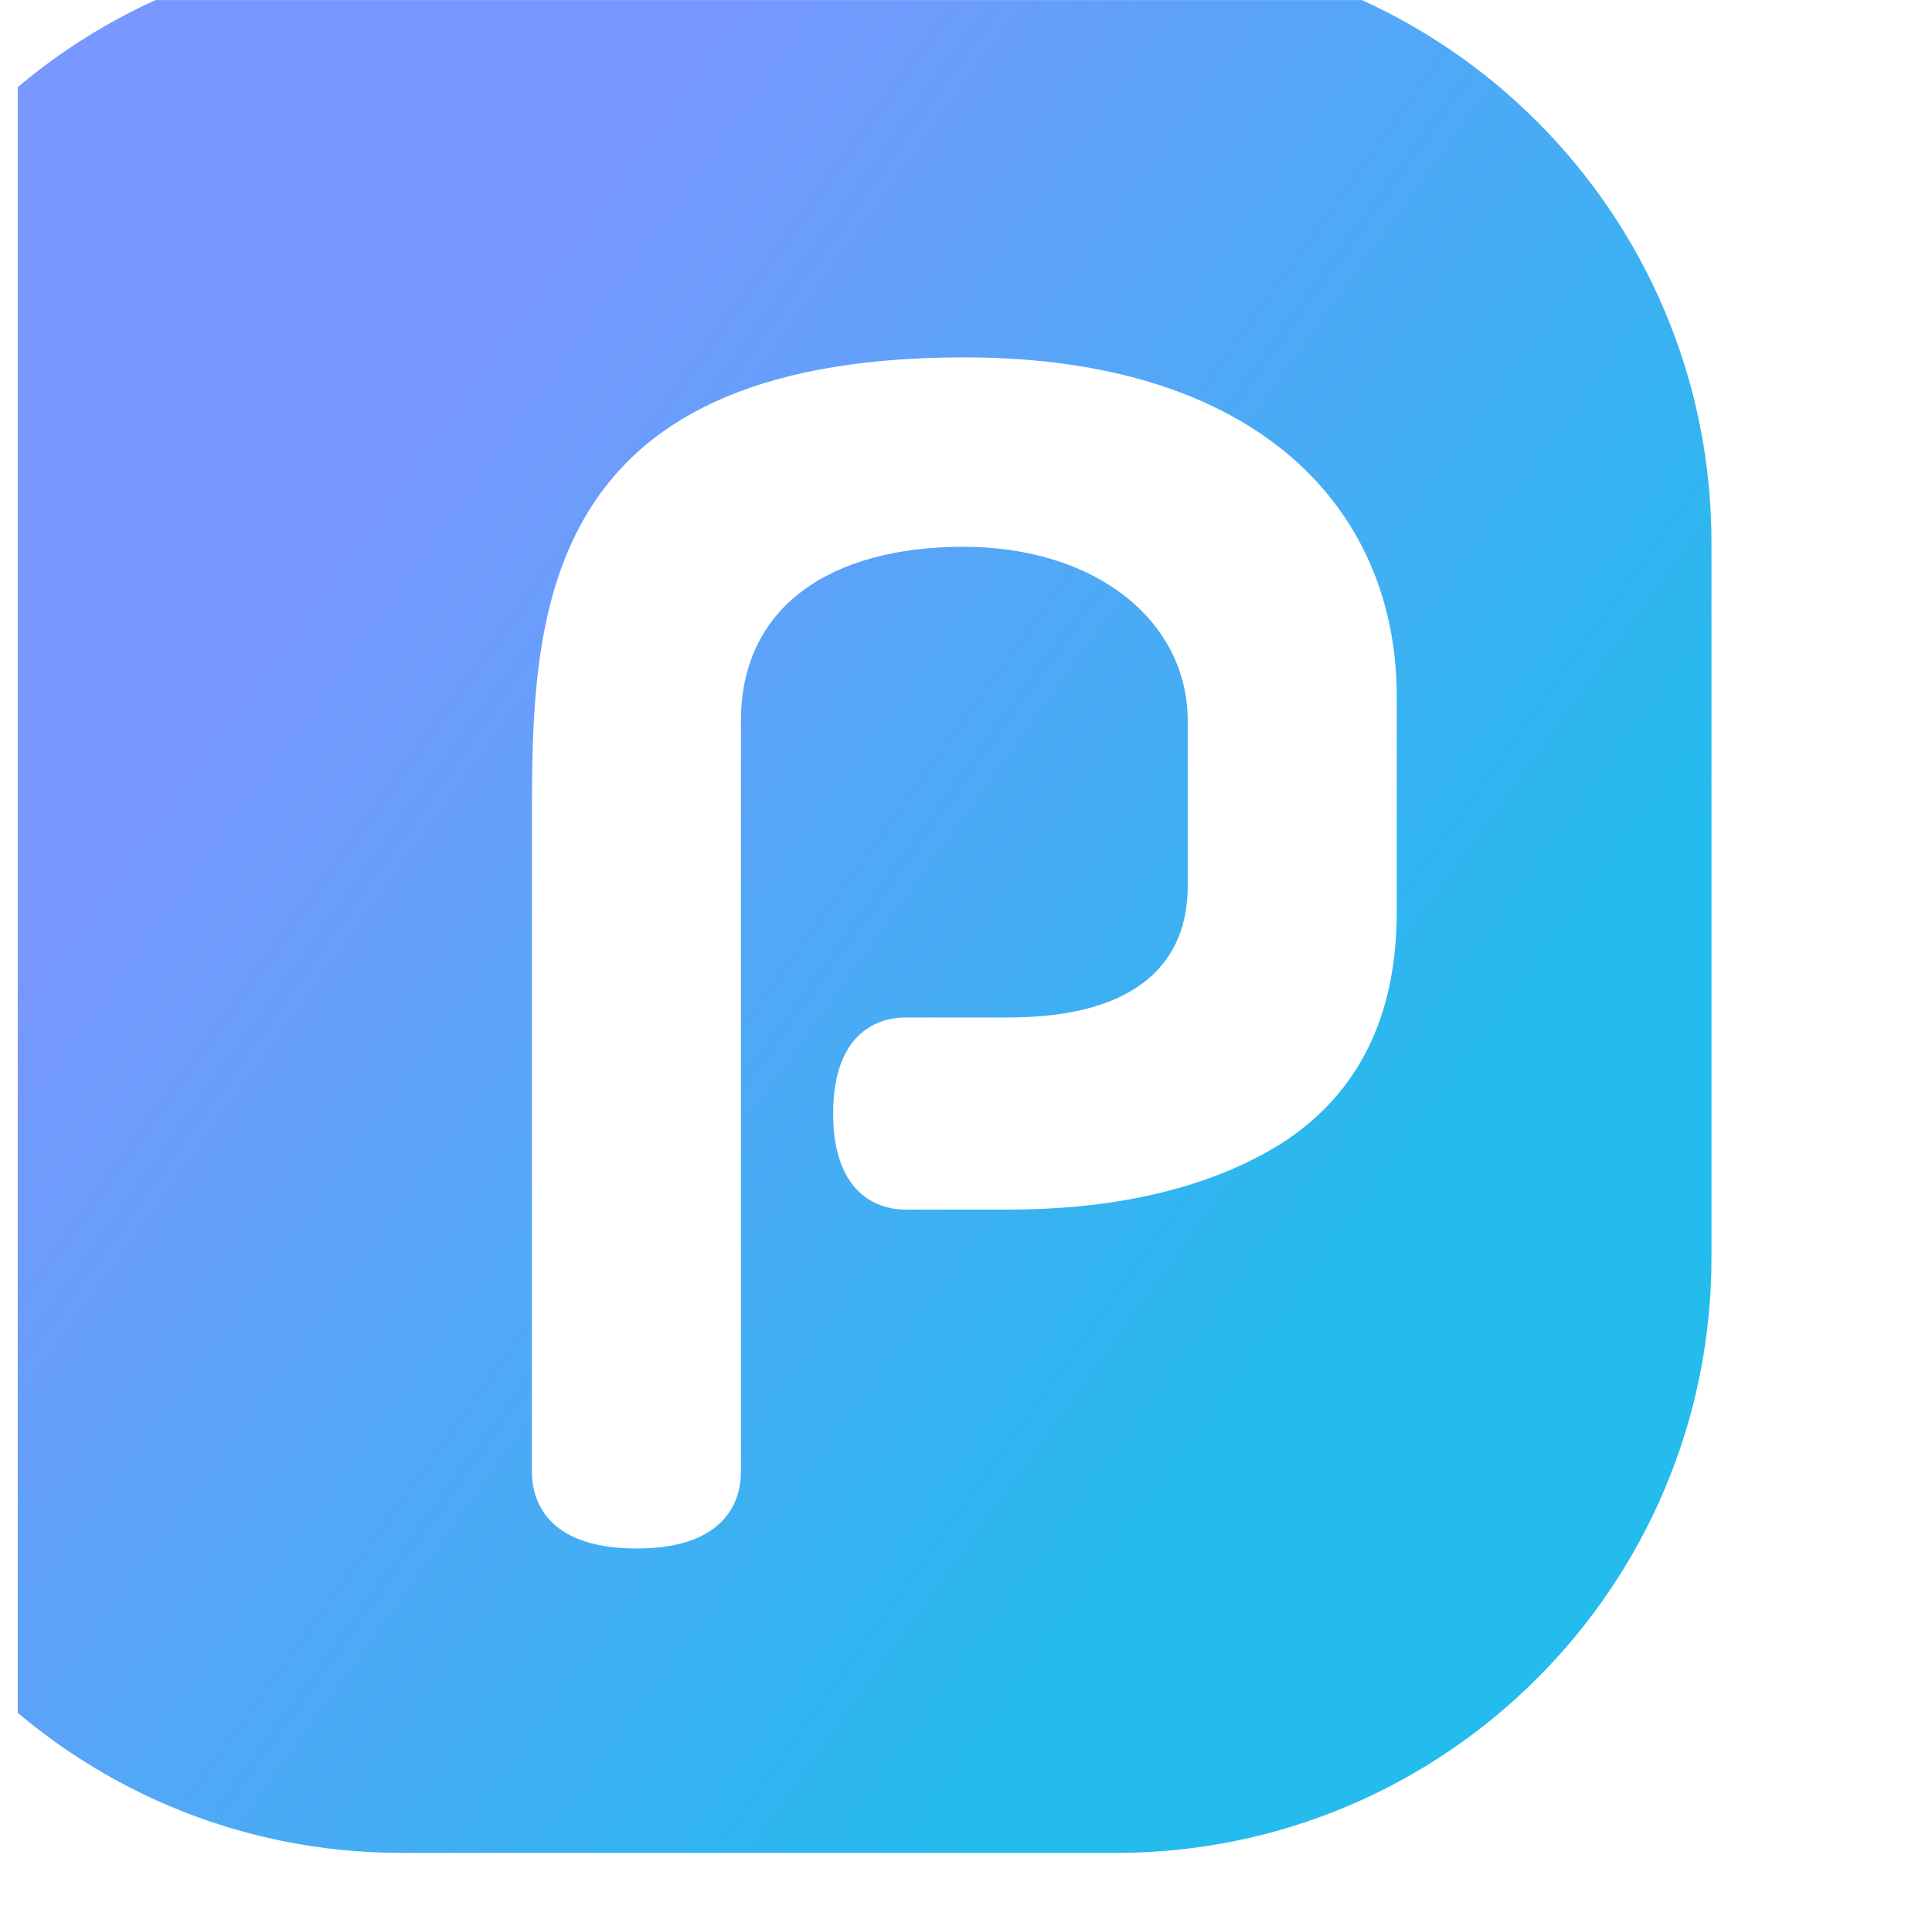 <svg width="73" height="72" viewBox="0 0 73 72" fill="none" xmlns="http://www.w3.org/2000/svg">
<g clip-path="url(#clip0_5204_7648)">
<g filter="url(#filter0_ii_5204_7648)">
<path d="M0.667 22.501C0.667 10.075 10.74 0.001 23.167 0.001H50.167C62.593 0.001 72.667 10.075 72.667 22.501V49.501C72.667 61.927 62.593 72.001 50.167 72.001H23.167C10.74 72.001 0.667 61.927 0.667 49.501V22.501Z" fill="url(#paint0_linear_5204_7648)"/>
</g>
<path d="M20.099 55.612C20.099 56.483 20.477 58.501 24.048 58.501C27.619 58.501 27.996 56.483 27.996 55.612V27.233C27.996 22.922 31.378 20.657 36.401 20.657C41.424 20.657 44.878 23.474 44.878 27.233V33.475C44.878 36.248 43.107 38.44 38.085 38.44H34.18C33.541 38.44 31.48 38.701 31.48 42.069C31.48 45.437 33.556 45.698 34.18 45.698H38.085C41.757 45.698 45.474 45.044 48.435 43.187C51.324 41.328 52.775 38.396 52.775 34.462V26.246C52.746 19.293 47.622 13.501 36.43 13.501C20.099 13.501 20.099 23.561 20.099 31.08V55.612Z" fill="white"/>
</g>
<defs>
<filter id="filter0_ii_5204_7648" x="-7.333" y="-1.999" width="82" height="74" filterUnits="userSpaceOnUse" color-interpolation-filters="sRGB">
<feFlood flood-opacity="0" result="BackgroundImageFix"/>
<feBlend mode="normal" in="SourceGraphic" in2="BackgroundImageFix" result="shape"/>
<feColorMatrix in="SourceAlpha" type="matrix" values="0 0 0 0 0 0 0 0 0 0 0 0 0 0 0 0 0 0 127 0" result="hardAlpha"/>
<feOffset dx="2" dy="-2"/>
<feGaussianBlur stdDeviation="8"/>
<feComposite in2="hardAlpha" operator="arithmetic" k2="-1" k3="1"/>
<feColorMatrix type="matrix" values="0 0 0 0 0 0 0 0 0 0 0 0 0 0 0 0 0 0 0.2 0"/>
<feBlend mode="normal" in2="shape" result="effect1_innerShadow_5204_7648"/>
<feColorMatrix in="SourceAlpha" type="matrix" values="0 0 0 0 0 0 0 0 0 0 0 0 0 0 0 0 0 0 127 0" result="hardAlpha"/>
<feOffset dx="-10"/>
<feGaussianBlur stdDeviation="4"/>
<feComposite in2="hardAlpha" operator="arithmetic" k2="-1" k3="1"/>
<feColorMatrix type="matrix" values="0 0 0 0 1 0 0 0 0 1 0 0 0 0 1 0 0 0 0.16 0"/>
<feBlend mode="normal" in2="effect1_innerShadow_5204_7648" result="effect2_innerShadow_5204_7648"/>
</filter>
<linearGradient id="paint0_linear_5204_7648" x1="36.667" y1="0.001" x2="94.517" y2="41.653" gradientUnits="userSpaceOnUse">
<stop stop-color="#7897FF"/>
<stop offset="0.677" stop-color="#24BBED"/>
</linearGradient>
<clipPath id="clip0_5204_7648">
<rect width="72" height="72" fill="white" transform="translate(0.667 0.001)"/>
</clipPath>
</defs>
</svg>
